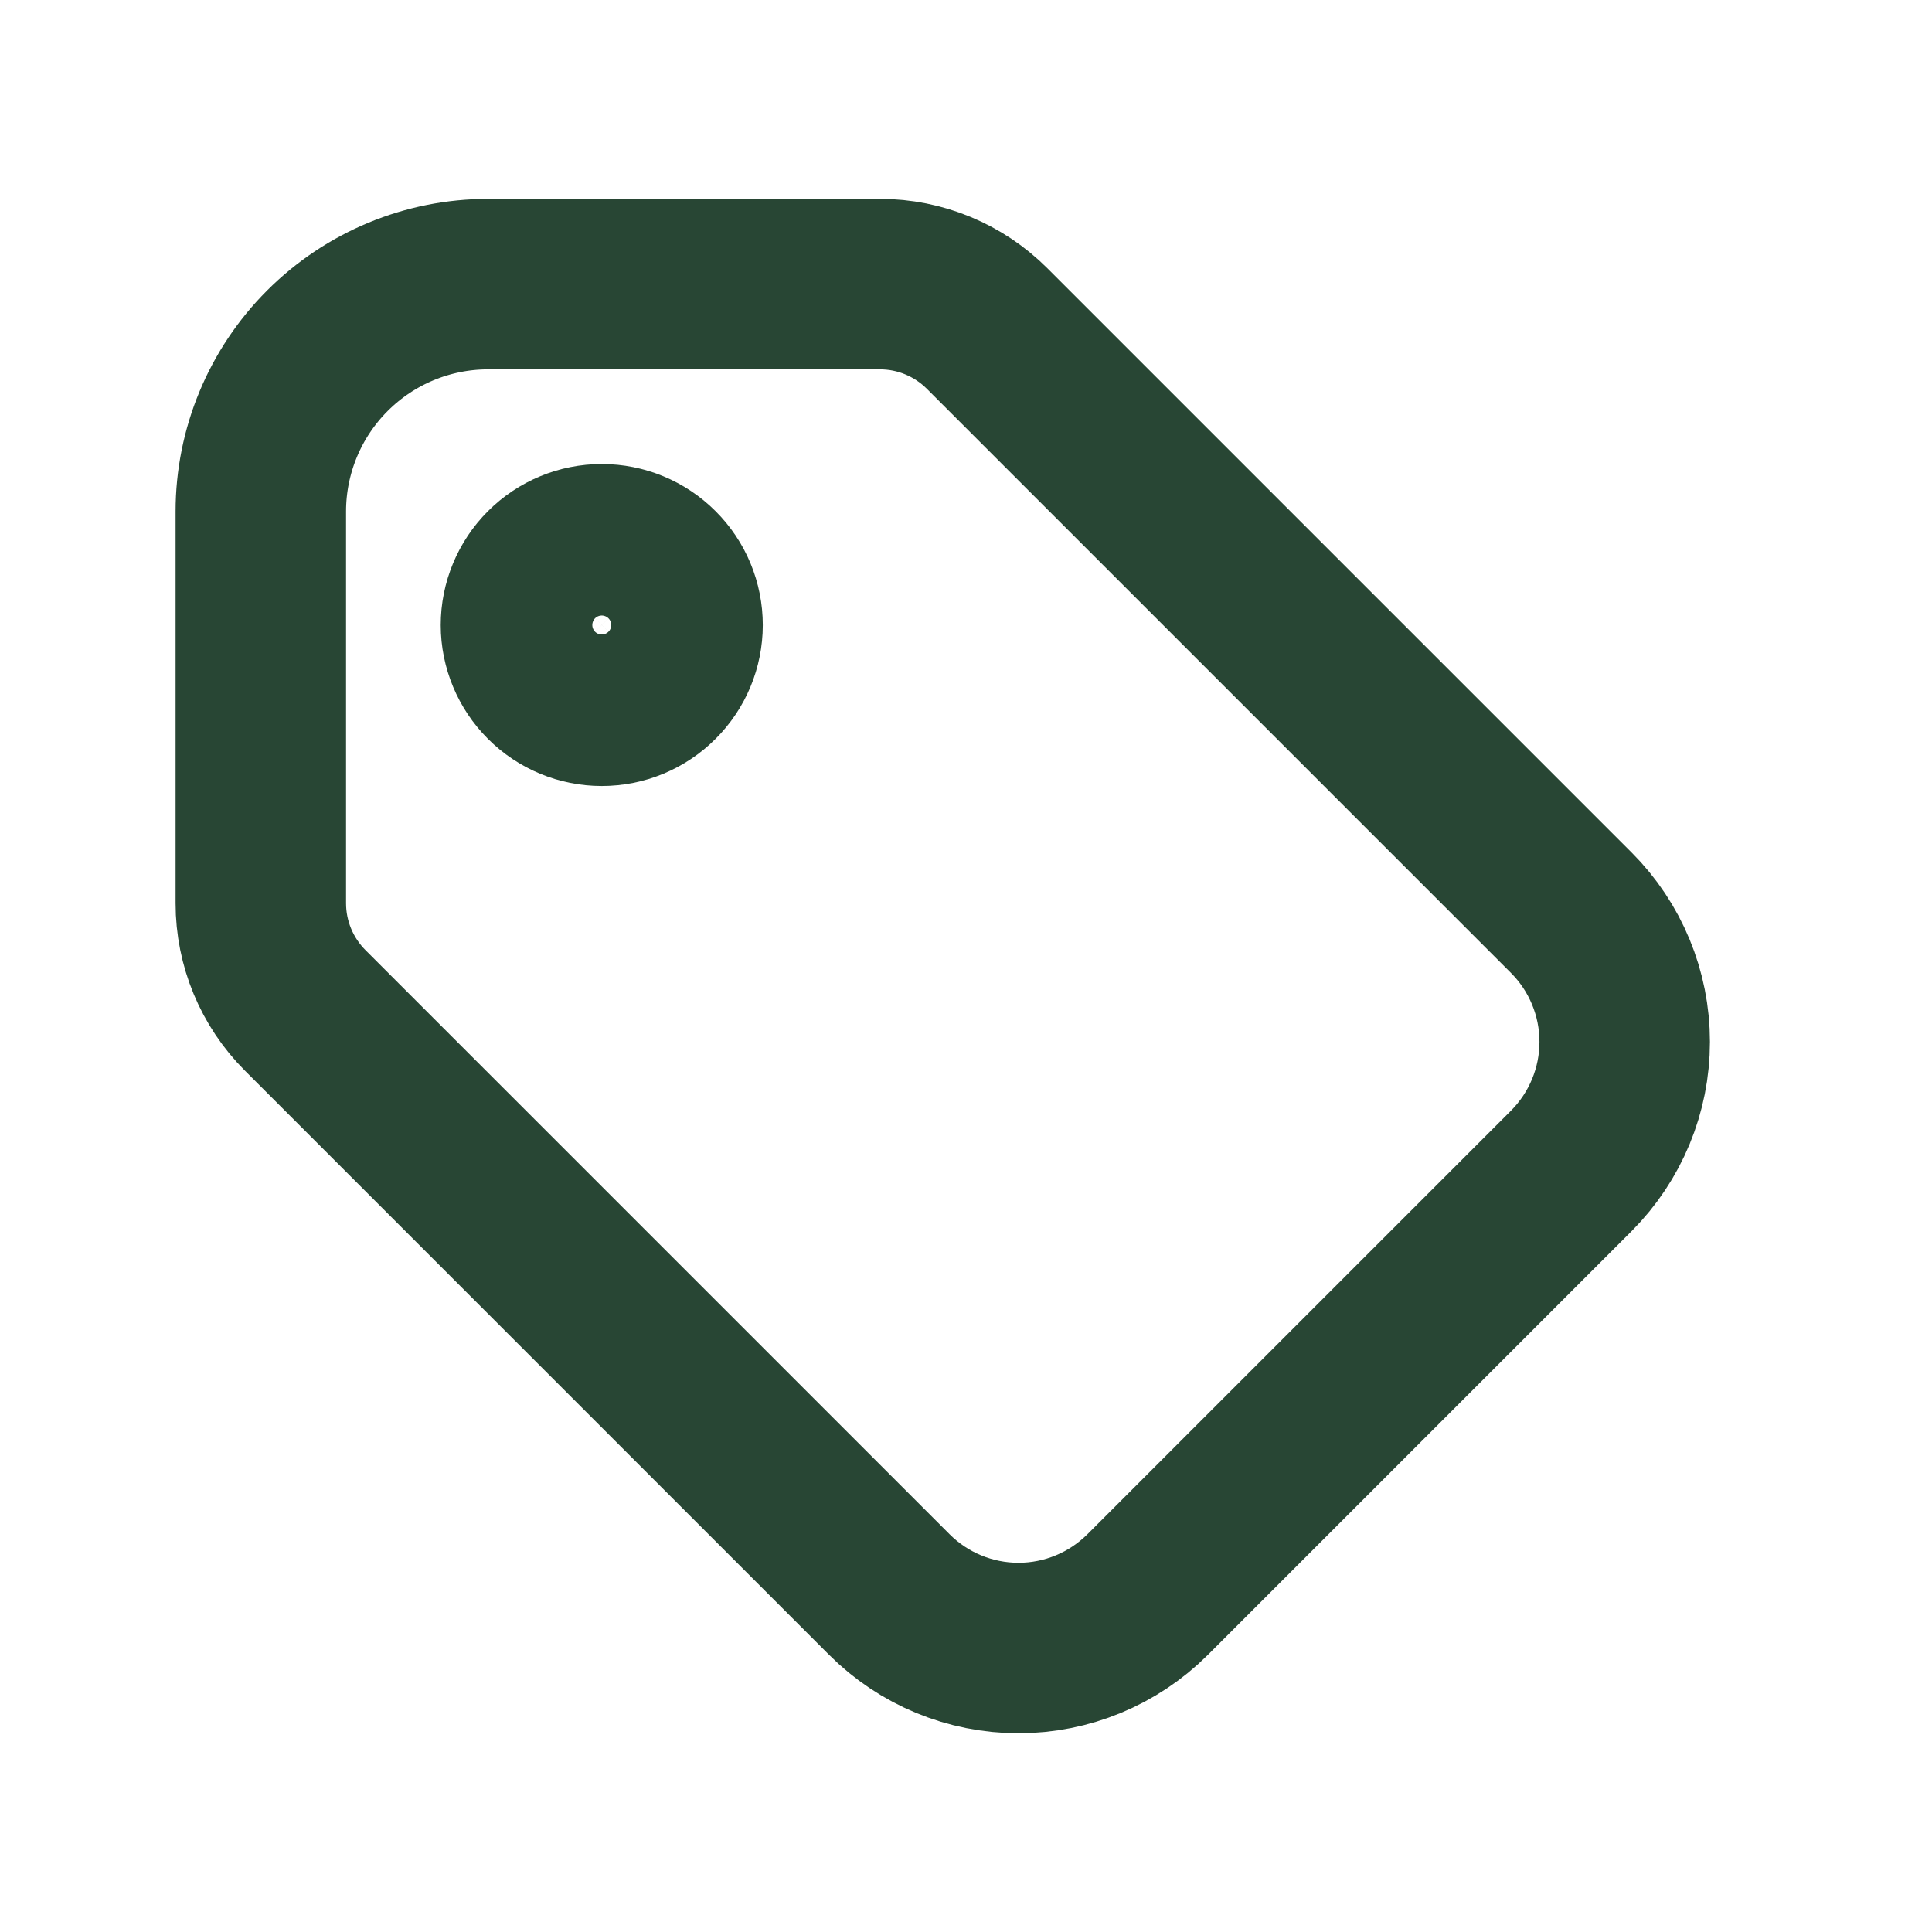 <svg xmlns="http://www.w3.org/2000/svg" fill="none" viewBox="0 0 17 17" height="17" width="17">
<g clip-path="url(#clip0_97_31314)">
<path stroke-linejoin="round" stroke-linecap="round" stroke-width="1.5" stroke="#284634" d="M4.628 5.5C4.628 5.676 4.699 5.846 4.824 5.971C4.949 6.096 5.118 6.166 5.295 6.166C5.472 6.166 5.641 6.096 5.766 5.971C5.892 5.846 5.962 5.676 5.962 5.5C5.962 5.323 5.892 5.153 5.766 5.028C5.641 4.903 5.472 4.833 5.295 4.833C5.118 4.833 4.949 4.903 4.824 5.028C4.699 5.153 4.628 5.323 4.628 5.5Z"></path>
<path stroke-linejoin="round" stroke-linecap="round" stroke-width="1.5" stroke="#284634" d="M2.295 4.5V7.948C2.295 8.302 2.436 8.641 2.686 8.891L7.826 14.031C8.127 14.332 8.536 14.501 8.962 14.501C9.388 14.501 9.796 14.332 10.098 14.031L13.826 10.303C14.127 10.001 14.296 9.593 14.296 9.167C14.296 8.741 14.127 8.332 13.826 8.031L8.686 2.891C8.436 2.641 8.097 2.5 7.743 2.5H4.295C3.764 2.5 3.256 2.711 2.881 3.086C2.506 3.461 2.295 3.97 2.295 4.5Z"></path>
</g>
<defs>
<clipPath id="clip0_97_31314">
<rect transform="translate(0.295 0.5)" fill="white" height="16" width="16"></rect>
</clipPath>
</defs>
</svg>
